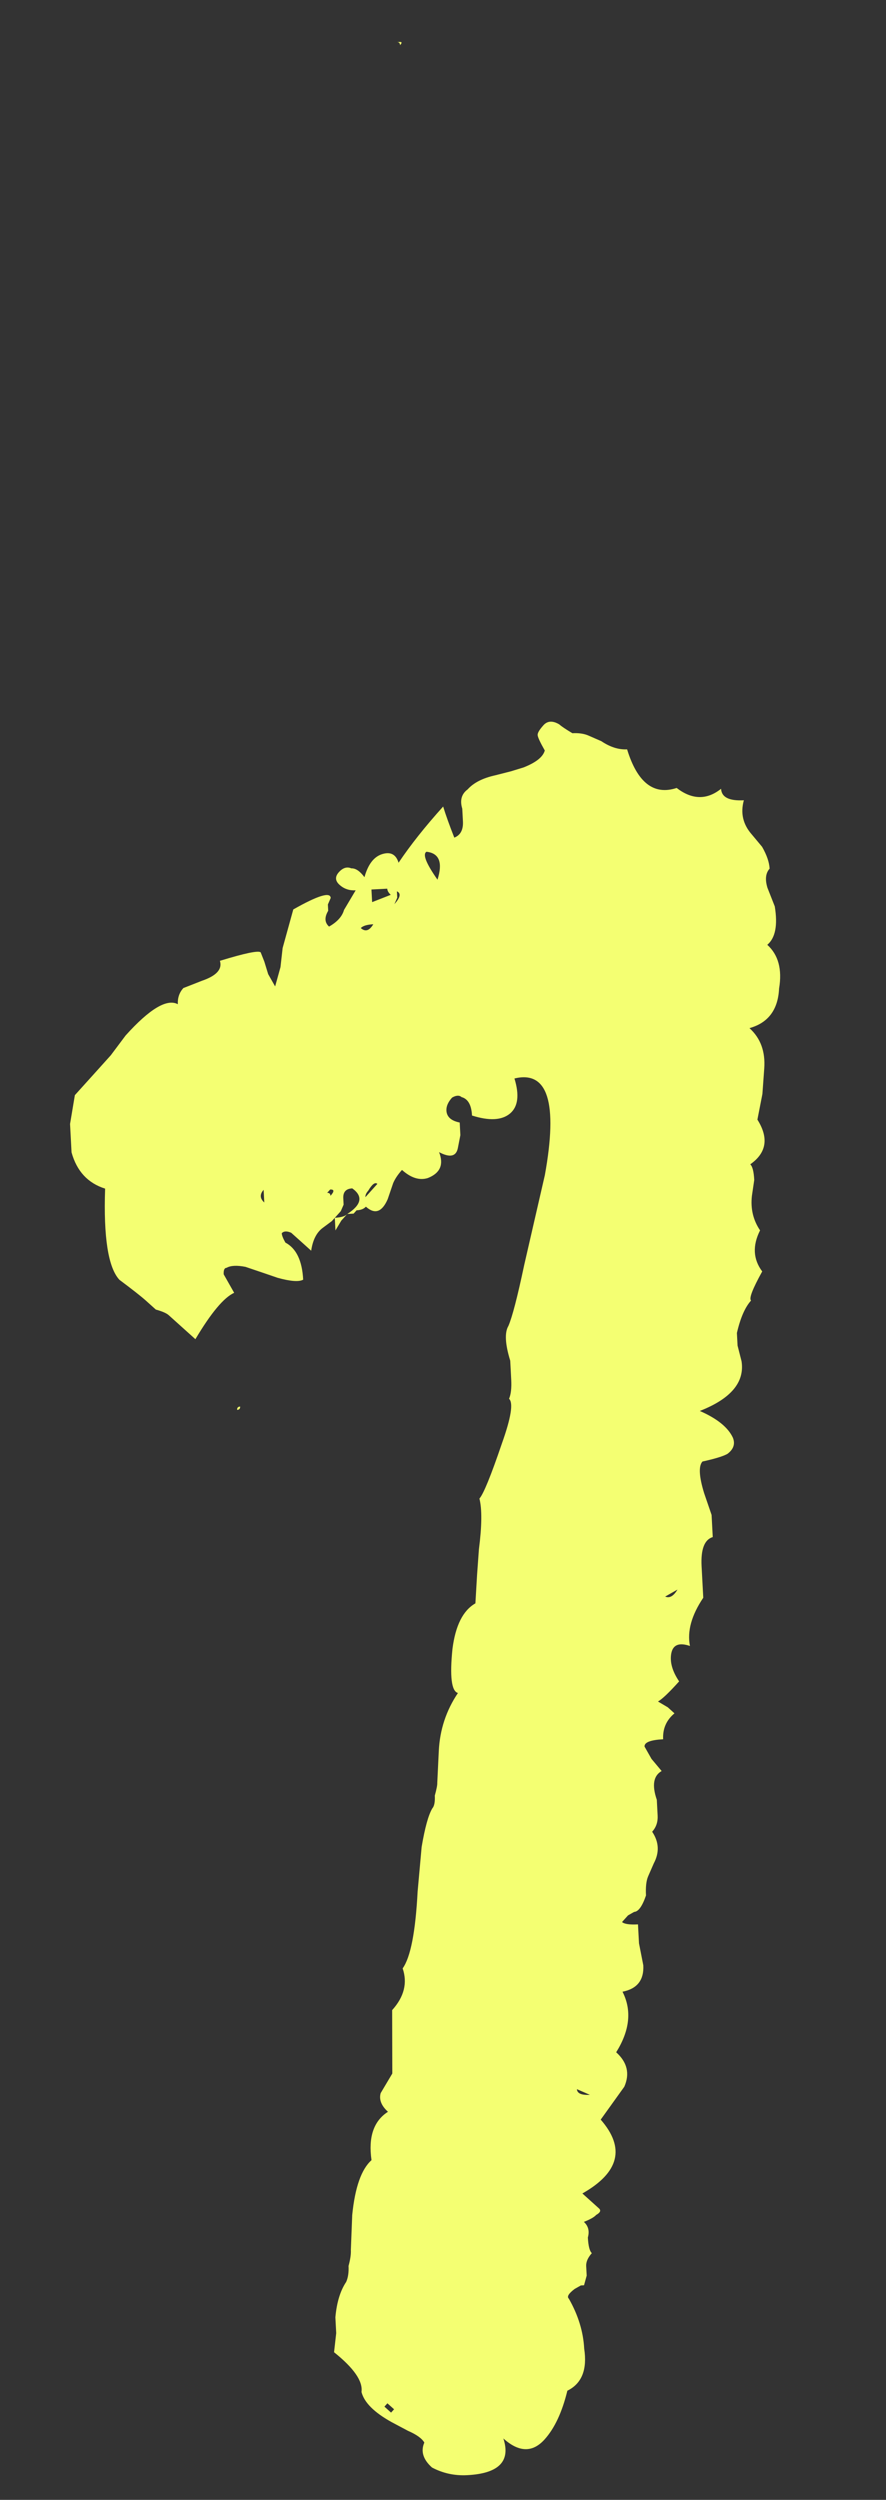 <svg width="28" height="79" viewBox="0 0 28 79" fill="none" xmlns="http://www.w3.org/2000/svg">
<rect x="0" y="0" width="28" height="79" fill="#333333" stroke="none"/>
<path d="M2.261 36.417L2.214 35.519L2.366 34.609L3.029 33.874L3.502 33.348L3.97 32.723C4.727 31.882 5.277 31.553 5.62 31.735C5.61 31.535 5.668 31.366 5.794 31.225L6.088 31.11L6.383 30.994C6.842 30.837 7.031 30.627 6.95 30.364C7.739 30.122 8.168 30.033 8.238 30.096L8.354 30.39L8.475 30.785L8.695 31.173L8.864 30.564L8.932 29.959L9.269 28.74C10.047 28.299 10.441 28.178 10.451 28.378L10.362 28.583L10.372 28.782C10.25 28.989 10.258 29.155 10.399 29.282C10.658 29.135 10.816 28.959 10.872 28.756L11.056 28.446L11.24 28.136C11.04 28.147 10.87 28.089 10.73 27.962C10.59 27.836 10.583 27.703 10.709 27.563C10.835 27.423 10.967 27.383 11.103 27.442C11.236 27.435 11.375 27.528 11.518 27.721C11.631 27.314 11.818 27.071 12.081 26.991C12.344 26.91 12.515 27.001 12.596 27.264C12.968 26.71 13.437 26.118 14.005 25.488C14.085 25.751 14.203 26.078 14.357 26.471C14.553 26.394 14.644 26.222 14.63 25.956L14.609 25.556C14.529 25.293 14.585 25.09 14.778 24.947C14.967 24.736 15.26 24.587 15.656 24.5L16.15 24.374L16.544 24.253C16.936 24.099 17.161 23.921 17.217 23.717C17.07 23.458 16.994 23.295 16.991 23.228C16.987 23.162 17.049 23.058 17.175 22.918C17.301 22.778 17.468 22.77 17.674 22.892C17.744 22.955 17.883 23.048 18.089 23.171C18.289 23.16 18.457 23.185 18.594 23.244L19.004 23.423C19.281 23.609 19.552 23.695 19.818 23.681C20.14 24.732 20.663 25.139 21.384 24.901C21.871 25.276 22.339 25.285 22.788 24.927C22.802 25.194 23.042 25.315 23.508 25.29C23.395 25.697 23.481 26.059 23.765 26.378L24.085 26.762C24.233 27.021 24.311 27.251 24.322 27.451C24.196 27.591 24.173 27.792 24.253 28.055L24.485 28.644C24.582 29.239 24.504 29.644 24.248 29.858C24.598 30.173 24.722 30.634 24.621 31.24C24.589 31.909 24.277 32.326 23.685 32.491C24.035 32.806 24.191 33.232 24.152 33.768L24.094 34.572L23.936 35.382C24.301 35.963 24.225 36.434 23.71 36.795C23.78 36.858 23.822 37.023 23.836 37.289L23.762 37.794C23.717 38.197 23.802 38.56 24.02 38.882C23.778 39.362 23.8 39.795 24.088 40.18C23.783 40.73 23.665 41.037 23.735 41.1C23.546 41.31 23.397 41.652 23.288 42.125L23.309 42.524L23.435 43.018C23.537 43.681 23.097 44.204 22.116 44.589C22.662 44.828 23.011 45.11 23.162 45.436C23.239 45.632 23.181 45.802 22.988 45.946C22.858 46.019 22.596 46.1 22.2 46.187C22.073 46.327 22.091 46.66 22.252 47.186L22.488 47.874L22.525 48.574C22.262 48.654 22.145 48.961 22.172 49.493L22.225 50.492C21.853 51.045 21.713 51.553 21.804 52.016C21.464 51.9 21.268 51.977 21.215 52.247C21.163 52.517 21.245 52.813 21.462 53.135C21.147 53.486 20.924 53.698 20.794 53.771L21.105 53.955L21.315 54.145C21.059 54.358 20.94 54.631 20.957 54.964C20.558 54.985 20.361 55.062 20.369 55.195L20.589 55.584L20.91 55.968C20.65 56.115 20.599 56.418 20.757 56.877L20.783 57.377C20.794 57.576 20.736 57.746 20.61 57.886C20.827 58.209 20.844 58.542 20.662 58.885L20.483 59.295C20.424 59.432 20.401 59.633 20.415 59.9C20.299 60.239 20.175 60.413 20.041 60.42L19.847 60.53L19.658 60.74C19.728 60.803 19.896 60.828 20.162 60.814L20.194 61.413L20.33 62.107C20.355 62.573 20.136 62.851 19.673 62.942C19.971 63.528 19.904 64.165 19.473 64.856C19.823 65.171 19.909 65.534 19.73 65.944L19.357 66.464L18.984 66.984C19.765 67.878 19.572 68.656 18.405 69.318L18.93 69.791C19 69.854 18.971 69.922 18.841 69.996C18.778 70.066 18.648 70.139 18.452 70.216C18.592 70.343 18.634 70.507 18.578 70.71C18.592 70.977 18.634 71.141 18.704 71.204C18.578 71.345 18.518 71.481 18.525 71.614L18.541 71.914L18.457 72.219L18.357 72.224L18.162 72.334C17.97 72.478 17.908 72.581 17.978 72.644C18.273 73.163 18.434 73.689 18.462 74.221C18.563 74.884 18.386 75.327 17.93 75.551C17.766 76.227 17.526 76.74 17.21 77.091C16.832 77.511 16.397 77.501 15.907 77.059C16.145 77.781 15.764 78.168 14.766 78.22C14.366 78.241 13.995 78.16 13.652 77.978C13.371 77.726 13.291 77.463 13.41 77.19C13.336 77.06 13.163 76.936 12.89 76.817L12.375 76.543C11.825 76.238 11.508 75.921 11.424 75.591C11.473 75.255 11.184 74.836 10.557 74.335L10.625 73.731L10.599 73.231C10.641 72.762 10.755 72.389 10.941 72.112C11.001 71.975 11.025 71.807 11.015 71.608C11.071 71.404 11.095 71.236 11.088 71.103L11.131 69.999C11.218 69.127 11.422 68.549 11.741 68.265C11.636 67.536 11.809 67.026 12.261 66.736C12.051 66.546 11.974 66.35 12.03 66.147L12.214 65.837L12.398 65.527L12.393 63.524C12.772 63.104 12.882 62.664 12.725 62.205C12.974 61.858 13.132 61.049 13.198 59.777L13.325 58.368C13.427 57.762 13.539 57.356 13.662 57.149C13.725 57.079 13.751 56.944 13.741 56.744C13.797 56.541 13.823 56.406 13.819 56.34L13.867 55.336C13.899 54.667 14.1 54.055 14.472 53.502C14.268 53.446 14.211 52.981 14.299 52.109C14.393 51.37 14.635 50.89 15.024 50.669L15.077 49.765L15.135 48.961C15.23 48.221 15.235 47.687 15.151 47.358C15.277 47.218 15.514 46.638 15.861 45.618C16.152 44.802 16.227 44.331 16.087 44.204C16.147 44.068 16.17 43.866 16.156 43.6L16.125 43.001C15.963 42.475 15.944 42.109 16.067 41.902C16.186 41.629 16.353 40.986 16.567 39.974L16.893 38.554L17.219 37.136C17.633 34.844 17.313 33.826 16.258 34.082C16.419 34.607 16.372 34.977 16.116 35.191C15.86 35.404 15.46 35.425 14.917 35.253C14.9 34.92 14.79 34.726 14.586 34.67C14.516 34.607 14.416 34.612 14.287 34.686C14.161 34.826 14.101 34.962 14.108 35.096C14.118 35.295 14.259 35.421 14.528 35.474L14.549 35.873L14.47 36.278C14.418 36.548 14.22 36.592 13.876 36.41C14.03 36.802 13.911 37.075 13.519 37.229C13.256 37.31 12.985 37.224 12.704 36.972C12.578 37.112 12.485 37.25 12.426 37.387L12.252 37.897C12.073 38.306 11.844 38.385 11.563 38.133C11.5 38.203 11.402 38.242 11.269 38.248L11.175 38.353L10.975 38.364L10.786 38.574L10.601 38.884L10.581 38.485C10.78 38.474 10.912 38.434 10.975 38.364C11.427 38.073 11.479 37.803 11.133 37.555C10.933 37.565 10.838 37.67 10.849 37.87L10.859 38.07L10.77 38.275L10.486 38.59L10.197 38.805C10.004 38.949 9.883 39.189 9.834 39.525L9.519 39.241L9.203 38.958C9.067 38.898 8.967 38.903 8.904 38.973C8.907 39.04 8.946 39.138 9.019 39.268C9.363 39.45 9.55 39.841 9.581 40.44C9.452 40.513 9.184 40.494 8.777 40.382L8.268 40.208L7.758 40.035C7.488 39.982 7.288 39.992 7.159 40.066C7.092 40.069 7.062 40.138 7.069 40.271C7.143 40.401 7.253 40.595 7.4 40.855C7.074 41.005 6.666 41.494 6.175 42.321L5.334 41.564C5.264 41.501 5.128 41.441 4.925 41.385C4.784 41.259 4.679 41.164 4.609 41.101C4.469 40.975 4.191 40.756 3.774 40.444C3.42 40.062 3.269 39.102 3.322 37.563C2.779 37.392 2.425 37.01 2.261 36.417ZM13.826 27.8C13.998 27.257 13.882 26.963 13.479 26.917C13.349 26.991 13.465 27.285 13.826 27.8ZM12.238 28.084L11.739 28.11L11.76 28.509L12.054 28.394L12.349 28.278C12.279 28.215 12.242 28.15 12.238 28.084ZM11.548 37.833L11.737 37.623L11.926 37.413C11.856 37.35 11.76 37.422 11.637 37.628C11.574 37.698 11.544 37.767 11.548 37.833ZM12.243 75.949L12.149 76.054L12.254 76.149L12.359 76.243L12.454 76.138L12.243 75.949ZM21.41 50.234L21.021 50.455C21.158 50.514 21.288 50.441 21.41 50.234ZM11.402 29.329C11.543 29.455 11.674 29.415 11.797 29.208C11.597 29.219 11.466 29.259 11.402 29.329ZM12.543 28.168L12.554 28.368L12.464 28.573C12.654 28.362 12.68 28.227 12.543 28.168ZM8.352 38.001L8.331 37.601C8.205 37.741 8.212 37.875 8.352 38.001ZM18.642 66.201L18.232 66.022C18.239 66.155 18.376 66.215 18.642 66.201ZM10.434 37.591L10.339 37.696C10.405 37.693 10.441 37.724 10.444 37.791C10.57 37.651 10.567 37.584 10.434 37.591ZM9.689 29.119C9.686 29.052 9.715 28.984 9.778 28.914C9.715 28.984 9.686 29.052 9.689 29.119ZM12.639 1.326L12.539 1.331C12.605 1.328 12.64 1.359 12.644 1.426C12.707 1.356 12.705 1.323 12.639 1.326ZM7.494 44.555C7.561 44.551 7.592 44.516 7.589 44.45C7.522 44.453 7.49 44.488 7.494 44.555Z" fill="#F4FF72"/>
</svg>
